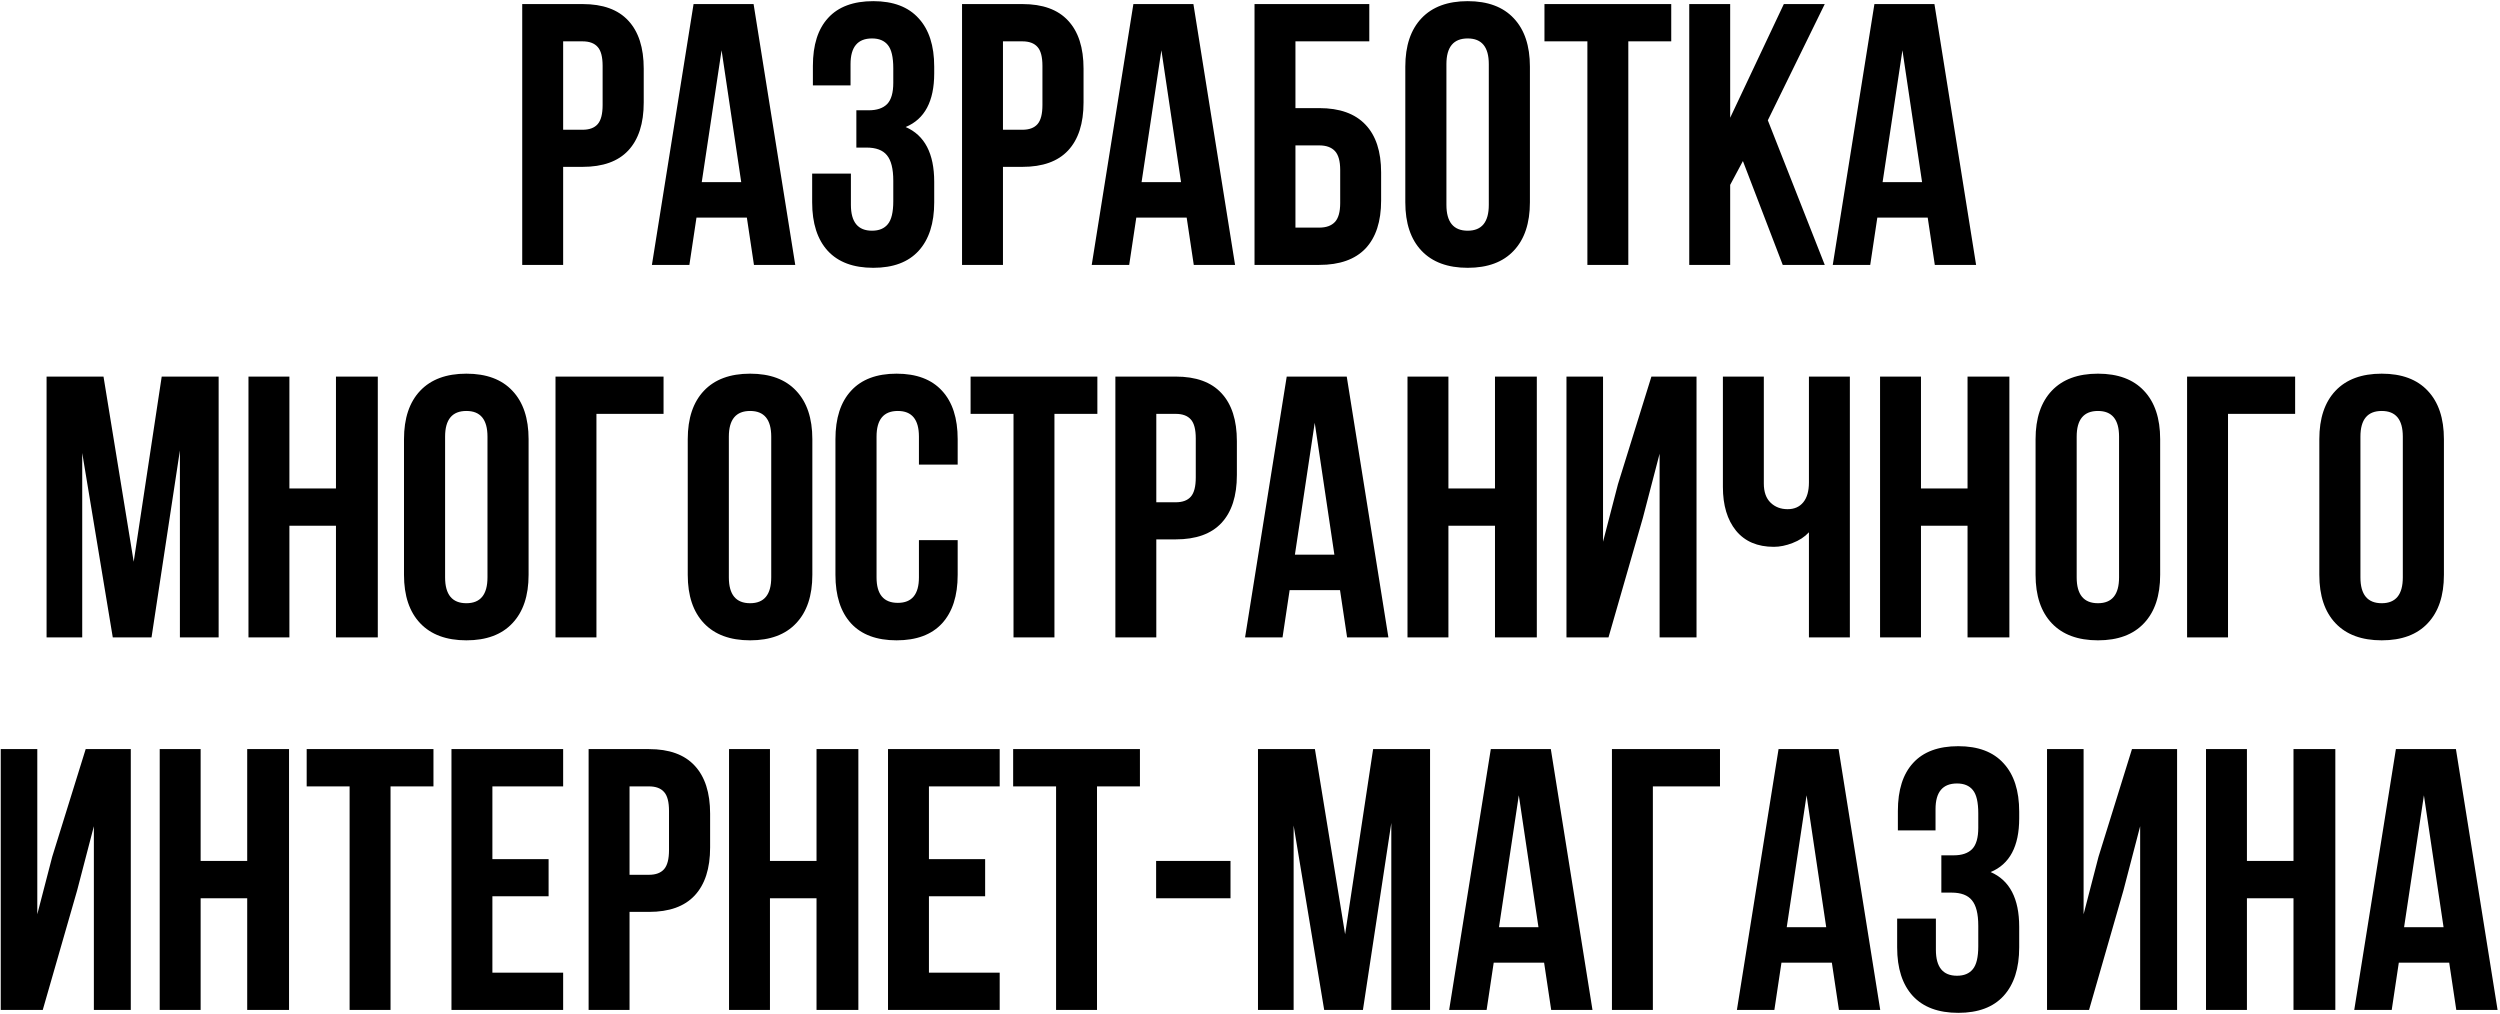 <?xml version="1.0" encoding="UTF-8"?> <svg xmlns="http://www.w3.org/2000/svg" width="604" height="245" viewBox="0 0 604 245" fill="none"> <path d="M126.169 64V0.982H140.759C145.651 0.982 149.328 2.315 151.789 4.981C154.279 7.647 155.524 11.515 155.524 16.583V24.757C155.524 29.825 154.279 33.692 151.789 36.358C149.328 38.995 145.651 40.313 140.759 40.313H136.057V64H126.169ZM136.057 31.349H140.759C142.399 31.349 143.615 30.895 144.406 29.986C145.197 29.078 145.593 27.54 145.593 25.372V15.924C145.593 13.756 145.197 12.232 144.406 11.354C143.615 10.445 142.399 9.991 140.759 9.991H136.057V31.349ZM157.502 64L167.565 0.982H182.067L192.131 64H182.155L180.441 52.574H168.269L166.555 64H157.502ZM169.543 44.005H179.079L174.333 12.145L169.543 44.005ZM196.218 48.883V41.94H205.578V49.498C205.578 53.658 207.277 55.738 210.676 55.738C212.375 55.738 213.649 55.211 214.499 54.156C215.378 53.102 215.817 51.256 215.817 48.619V43.653C215.817 40.782 215.305 38.731 214.279 37.501C213.283 36.27 211.643 35.655 209.357 35.655H206.896V26.646H209.885C211.848 26.646 213.327 26.148 214.323 25.152C215.319 24.127 215.817 22.413 215.817 20.011V16.495C215.817 13.8 215.378 11.925 214.499 10.87C213.649 9.815 212.375 9.288 210.676 9.288C207.219 9.288 205.49 11.354 205.49 15.484V20.626H196.394V15.924C196.394 10.855 197.624 6.988 200.085 4.322C202.546 1.627 206.179 0.279 210.983 0.279C215.788 0.279 219.436 1.656 221.926 4.41C224.445 7.135 225.705 11.031 225.705 16.1V17.726C225.705 24.464 223.405 28.785 218.806 30.689C223.405 32.682 225.705 37.091 225.705 43.917V48.883C225.705 53.951 224.445 57.862 221.926 60.616C219.436 63.341 215.788 64.703 210.983 64.703C206.179 64.703 202.517 63.341 199.997 60.616C197.478 57.862 196.218 53.951 196.218 48.883ZM232.429 64V0.982H247.019C251.911 0.982 255.588 2.315 258.049 4.981C260.539 7.647 261.784 11.515 261.784 16.583V24.757C261.784 29.825 260.539 33.692 258.049 36.358C255.588 38.995 251.911 40.313 247.019 40.313H242.316V64H232.429ZM242.316 31.349H247.019C248.659 31.349 249.875 30.895 250.666 29.986C251.457 29.078 251.853 27.54 251.853 25.372V15.924C251.853 13.756 251.457 12.232 250.666 11.354C249.875 10.445 248.659 9.991 247.019 9.991H242.316V31.349ZM263.762 64L273.825 0.982H288.327L298.391 64H288.415L286.701 52.574H274.528L272.814 64H263.762ZM275.803 44.005H285.339L280.593 12.145L275.803 44.005ZM303.093 64V0.982H330.822V9.991H312.98V26.119H318.737C323.659 26.119 327.38 27.452 329.899 30.118C332.419 32.755 333.679 36.607 333.679 41.676V48.443C333.679 53.512 332.419 57.379 329.899 60.045C327.38 62.682 323.659 64 318.737 64H303.093ZM312.98 54.991H318.737C320.407 54.991 321.667 54.537 322.517 53.629C323.366 52.721 323.791 51.197 323.791 49.059V41.06C323.791 38.922 323.366 37.398 322.517 36.49C321.667 35.582 320.407 35.128 318.737 35.128H312.98V54.991ZM339.523 48.883V16.1C339.523 11.06 340.827 7.164 343.435 4.41C346.042 1.656 349.763 0.279 354.597 0.279C359.431 0.279 363.137 1.656 365.715 4.41C368.322 7.164 369.626 11.06 369.626 16.1V48.883C369.626 53.922 368.322 57.818 365.715 60.572C363.137 63.326 359.431 64.703 354.597 64.703C349.763 64.703 346.042 63.326 343.435 60.572C340.827 57.818 339.523 53.922 339.523 48.883ZM349.455 49.498C349.455 53.658 351.169 55.738 354.597 55.738C357.995 55.738 359.694 53.658 359.694 49.498V15.484C359.694 11.354 357.995 9.288 354.597 9.288C351.169 9.288 349.455 11.354 349.455 15.484V49.498ZM373.142 9.991V0.982H403.771V9.991H393.4V64H383.513V9.991H373.142ZM408.122 64V0.982H418.01V28.448L430.974 0.982H440.861L427.106 29.064L440.861 64H430.71L421.086 38.907L418.01 44.664V64H408.122ZM442.795 64L452.858 0.982H467.36L477.424 64H467.448L465.734 52.574H453.562L451.848 64H442.795ZM454.836 44.005H464.372L459.626 12.145L454.836 44.005ZM11.252 154V90.982H25.007L32.302 135.719L39.069 90.982H52.824V154H43.464V108.824L36.608 154H27.248L19.865 109.439V154H11.252ZM60.031 154V90.982H69.919V118.009H81.169V90.982H91.276V154H81.169V127.018H69.919V154H60.031ZM97.605 138.883V106.1C97.605 101.061 98.908 97.164 101.516 94.41C104.123 91.656 107.844 90.279 112.678 90.279C117.512 90.279 121.218 91.656 123.796 94.41C126.403 97.164 127.707 101.061 127.707 106.1V138.883C127.707 143.922 126.403 147.818 123.796 150.572C121.218 153.326 117.512 154.703 112.678 154.703C107.844 154.703 104.123 153.326 101.516 150.572C98.908 147.818 97.605 143.922 97.605 138.883ZM107.536 139.498C107.536 143.658 109.25 145.738 112.678 145.738C116.076 145.738 117.775 143.658 117.775 139.498V105.484C117.775 101.354 116.076 99.288 112.678 99.288C109.25 99.288 107.536 101.354 107.536 105.484V139.498ZM134.211 154V90.982H160.314V99.991H144.099V154H134.211ZM166.159 138.883V106.1C166.159 101.061 167.463 97.164 170.07 94.41C172.678 91.656 176.398 90.279 181.232 90.279C186.066 90.279 189.772 91.656 192.351 94.41C194.958 97.164 196.262 101.061 196.262 106.1V138.883C196.262 143.922 194.958 147.818 192.351 150.572C189.772 153.326 186.066 154.703 181.232 154.703C176.398 154.703 172.678 153.326 170.07 150.572C167.463 147.818 166.159 143.922 166.159 138.883ZM176.091 139.498C176.091 143.658 177.805 145.738 181.232 145.738C184.631 145.738 186.33 143.658 186.33 139.498V105.484C186.33 101.354 184.631 99.288 181.232 99.288C177.805 99.288 176.091 101.354 176.091 105.484V139.498ZM201.843 138.883V106.1C201.843 101.031 203.103 97.135 205.622 94.41C208.142 91.656 211.804 90.279 216.608 90.279C221.413 90.279 225.075 91.656 227.595 94.41C230.114 97.135 231.374 101.031 231.374 106.1V112.252H222.014V105.484C222.014 101.354 220.314 99.288 216.916 99.288C213.488 99.288 211.774 101.354 211.774 105.484V139.498C211.774 143.6 213.488 145.65 216.916 145.65C220.314 145.65 222.014 143.6 222.014 139.498V130.489H231.374V138.883C231.374 143.951 230.114 147.862 227.595 150.616C225.075 153.341 221.413 154.703 216.608 154.703C211.804 154.703 208.142 153.341 205.622 150.616C203.103 147.862 201.843 143.951 201.843 138.883ZM234.494 99.991V90.982H265.124V99.991H254.753V154H244.865V99.991H234.494ZM269.475 154V90.982H284.064C288.957 90.982 292.634 92.315 295.095 94.981C297.585 97.647 298.83 101.515 298.83 106.583V114.757C298.83 119.825 297.585 123.692 295.095 126.358C292.634 128.995 288.957 130.313 284.064 130.313H279.362V154H269.475ZM279.362 121.349H284.064C285.705 121.349 286.921 120.895 287.712 119.986C288.503 119.078 288.898 117.54 288.898 115.372V105.924C288.898 103.756 288.503 102.232 287.712 101.354C286.921 100.445 285.705 99.991 284.064 99.991H279.362V121.349ZM300.808 154L310.871 90.982H325.373L335.437 154H325.461L323.747 142.574H311.574L309.86 154H300.808ZM312.849 134.005H322.385L317.639 102.145L312.849 134.005ZM340.051 154V90.982H349.938V118.009H361.188V90.982H371.296V154H361.188V127.018H349.938V154H340.051ZM378.459 154V90.982H387.292V130.885L390.896 116.998L398.981 90.982H409.88V154H400.959V109.615L396.916 125.128L388.61 154H378.459ZM416.252 117.657V90.982H426.14V116.822C426.14 118.844 426.682 120.382 427.766 121.437C428.85 122.491 430.227 123.019 431.896 123.019C433.508 123.019 434.768 122.462 435.676 121.349C436.584 120.235 437.038 118.639 437.038 116.559V90.982H446.926V154H437.038V128.6C436.013 129.713 434.694 130.577 433.083 131.192C431.501 131.808 429.992 132.115 428.557 132.115C424.602 132.115 421.555 130.812 419.416 128.204C417.307 125.597 416.252 122.081 416.252 117.657ZM454.221 154V90.982H464.108V118.009H475.358V90.982H485.466V154H475.358V127.018H464.108V154H454.221ZM491.794 138.883V106.1C491.794 101.061 493.098 97.164 495.705 94.41C498.312 91.656 502.033 90.279 506.867 90.279C511.701 90.279 515.407 91.656 517.985 94.41C520.593 97.164 521.896 101.061 521.896 106.1V138.883C521.896 143.922 520.593 147.818 517.985 150.572C515.407 153.326 511.701 154.703 506.867 154.703C502.033 154.703 498.312 153.326 495.705 150.572C493.098 147.818 491.794 143.922 491.794 138.883ZM501.726 139.498C501.726 143.658 503.439 145.738 506.867 145.738C510.266 145.738 511.965 143.658 511.965 139.498V105.484C511.965 101.354 510.266 99.288 506.867 99.288C503.439 99.288 501.726 101.354 501.726 105.484V139.498ZM528.4 154V90.982H554.504V99.991H538.288V154H528.4ZM560.349 138.883V106.1C560.349 101.061 561.652 97.164 564.26 94.41C566.867 91.656 570.588 90.279 575.422 90.279C580.256 90.279 583.962 91.656 586.54 94.41C589.147 97.164 590.451 101.061 590.451 106.1V138.883C590.451 143.922 589.147 147.818 586.54 150.572C583.962 153.326 580.256 154.703 575.422 154.703C570.588 154.703 566.867 153.326 564.26 150.572C561.652 147.818 560.349 143.922 560.349 138.883ZM570.28 139.498C570.28 143.658 571.994 145.738 575.422 145.738C578.82 145.738 580.52 143.658 580.52 139.498V105.484C580.52 101.354 578.82 99.288 575.422 99.288C571.994 99.288 570.28 101.354 570.28 105.484V139.498ZM0.178 244V180.982H9.011V220.885L12.614 206.998L20.7 180.982H31.599V244H22.678V199.615L18.635 215.128L10.329 244H0.178ZM38.586 244V180.982H48.474V208.009H59.724V180.982H69.831V244H59.724V217.018H48.474V244H38.586ZM74.094 189.991V180.982H104.724V189.991H94.353V244H84.465V189.991H74.094ZM109.074 244V180.982H136.057V189.991H118.962V207.569H132.541V216.534H118.962V234.991H136.057V244H109.074ZM142.209 244V180.982H156.799C161.691 180.982 165.368 182.315 167.829 184.981C170.319 187.647 171.564 191.515 171.564 196.583V204.757C171.564 209.825 170.319 213.692 167.829 216.358C165.368 218.995 161.691 220.313 156.799 220.313H152.097V244H142.209ZM152.097 211.349H156.799C158.439 211.349 159.655 210.895 160.446 209.986C161.237 209.078 161.633 207.54 161.633 205.372V195.924C161.633 193.756 161.237 192.232 160.446 191.354C159.655 190.445 158.439 189.991 156.799 189.991H152.097V211.349ZM176.135 244V180.982H186.022V208.009H197.272V180.982H207.38V244H197.272V217.018H186.022V244H176.135ZM214.543 244V180.982H241.525V189.991H224.431V207.569H238.01V216.534H224.431V234.991H241.525V244H214.543ZM244.777 189.991V180.982H275.407V189.991H265.036V244H255.148V189.991H244.777ZM279.318 217.018V208.009H297.292V217.018H279.318ZM303.928 244V180.982H317.683L324.978 225.719L331.745 180.982H345.5V244H336.14V198.824L329.284 244H319.924L312.541 199.439V244H303.928ZM350.114 244L360.178 180.982H374.68L384.743 244H374.768L373.054 232.574H360.881L359.167 244H350.114ZM362.155 224.005H371.691L366.945 192.145L362.155 224.005ZM389.445 244V180.982H415.549V189.991H399.333V244H389.445ZM419.636 244L429.699 180.982H444.201L454.265 244H444.289L442.575 232.574H430.402L428.688 244H419.636ZM431.677 224.005H441.213L436.467 192.145L431.677 224.005ZM458.352 228.883V221.939H467.712V229.498C467.712 233.658 469.411 235.738 472.81 235.738C474.509 235.738 475.783 235.211 476.633 234.156C477.512 233.102 477.951 231.256 477.951 228.619V223.653C477.951 220.782 477.438 218.731 476.413 217.501C475.417 216.271 473.776 215.655 471.491 215.655H469.03V206.646H472.019C473.981 206.646 475.461 206.148 476.457 205.152C477.453 204.127 477.951 202.413 477.951 200.011V196.495C477.951 193.8 477.512 191.925 476.633 190.87C475.783 189.815 474.509 189.288 472.81 189.288C469.353 189.288 467.624 191.354 467.624 195.484V200.626H458.527V195.924C458.527 190.855 459.758 186.988 462.219 184.322C464.68 181.627 468.312 180.279 473.117 180.279C477.922 180.279 481.569 181.656 484.06 184.41C486.579 187.135 487.839 191.031 487.839 196.1V197.726C487.839 204.464 485.539 208.785 480.939 210.689C485.539 212.682 487.839 217.091 487.839 223.917V228.883C487.839 233.951 486.579 237.862 484.06 240.616C481.569 243.341 477.922 244.703 473.117 244.703C468.312 244.703 464.65 243.341 462.131 240.616C459.611 237.862 458.352 233.951 458.352 228.883ZM494.562 244V180.982H503.396V220.885L506.999 206.998L515.085 180.982H525.983V244H517.062V199.615L513.02 215.128L504.714 244H494.562ZM532.971 244V180.982H542.858V208.009H554.108V180.982H564.216V244H554.108V217.018H542.858V244H532.971ZM568.786 244L578.85 180.982H593.352L603.415 244H593.439L591.726 232.574H579.553L577.839 244H568.786ZM580.827 224.005H590.363L585.617 192.145L580.827 224.005Z" fill="black"></path> </svg> 
